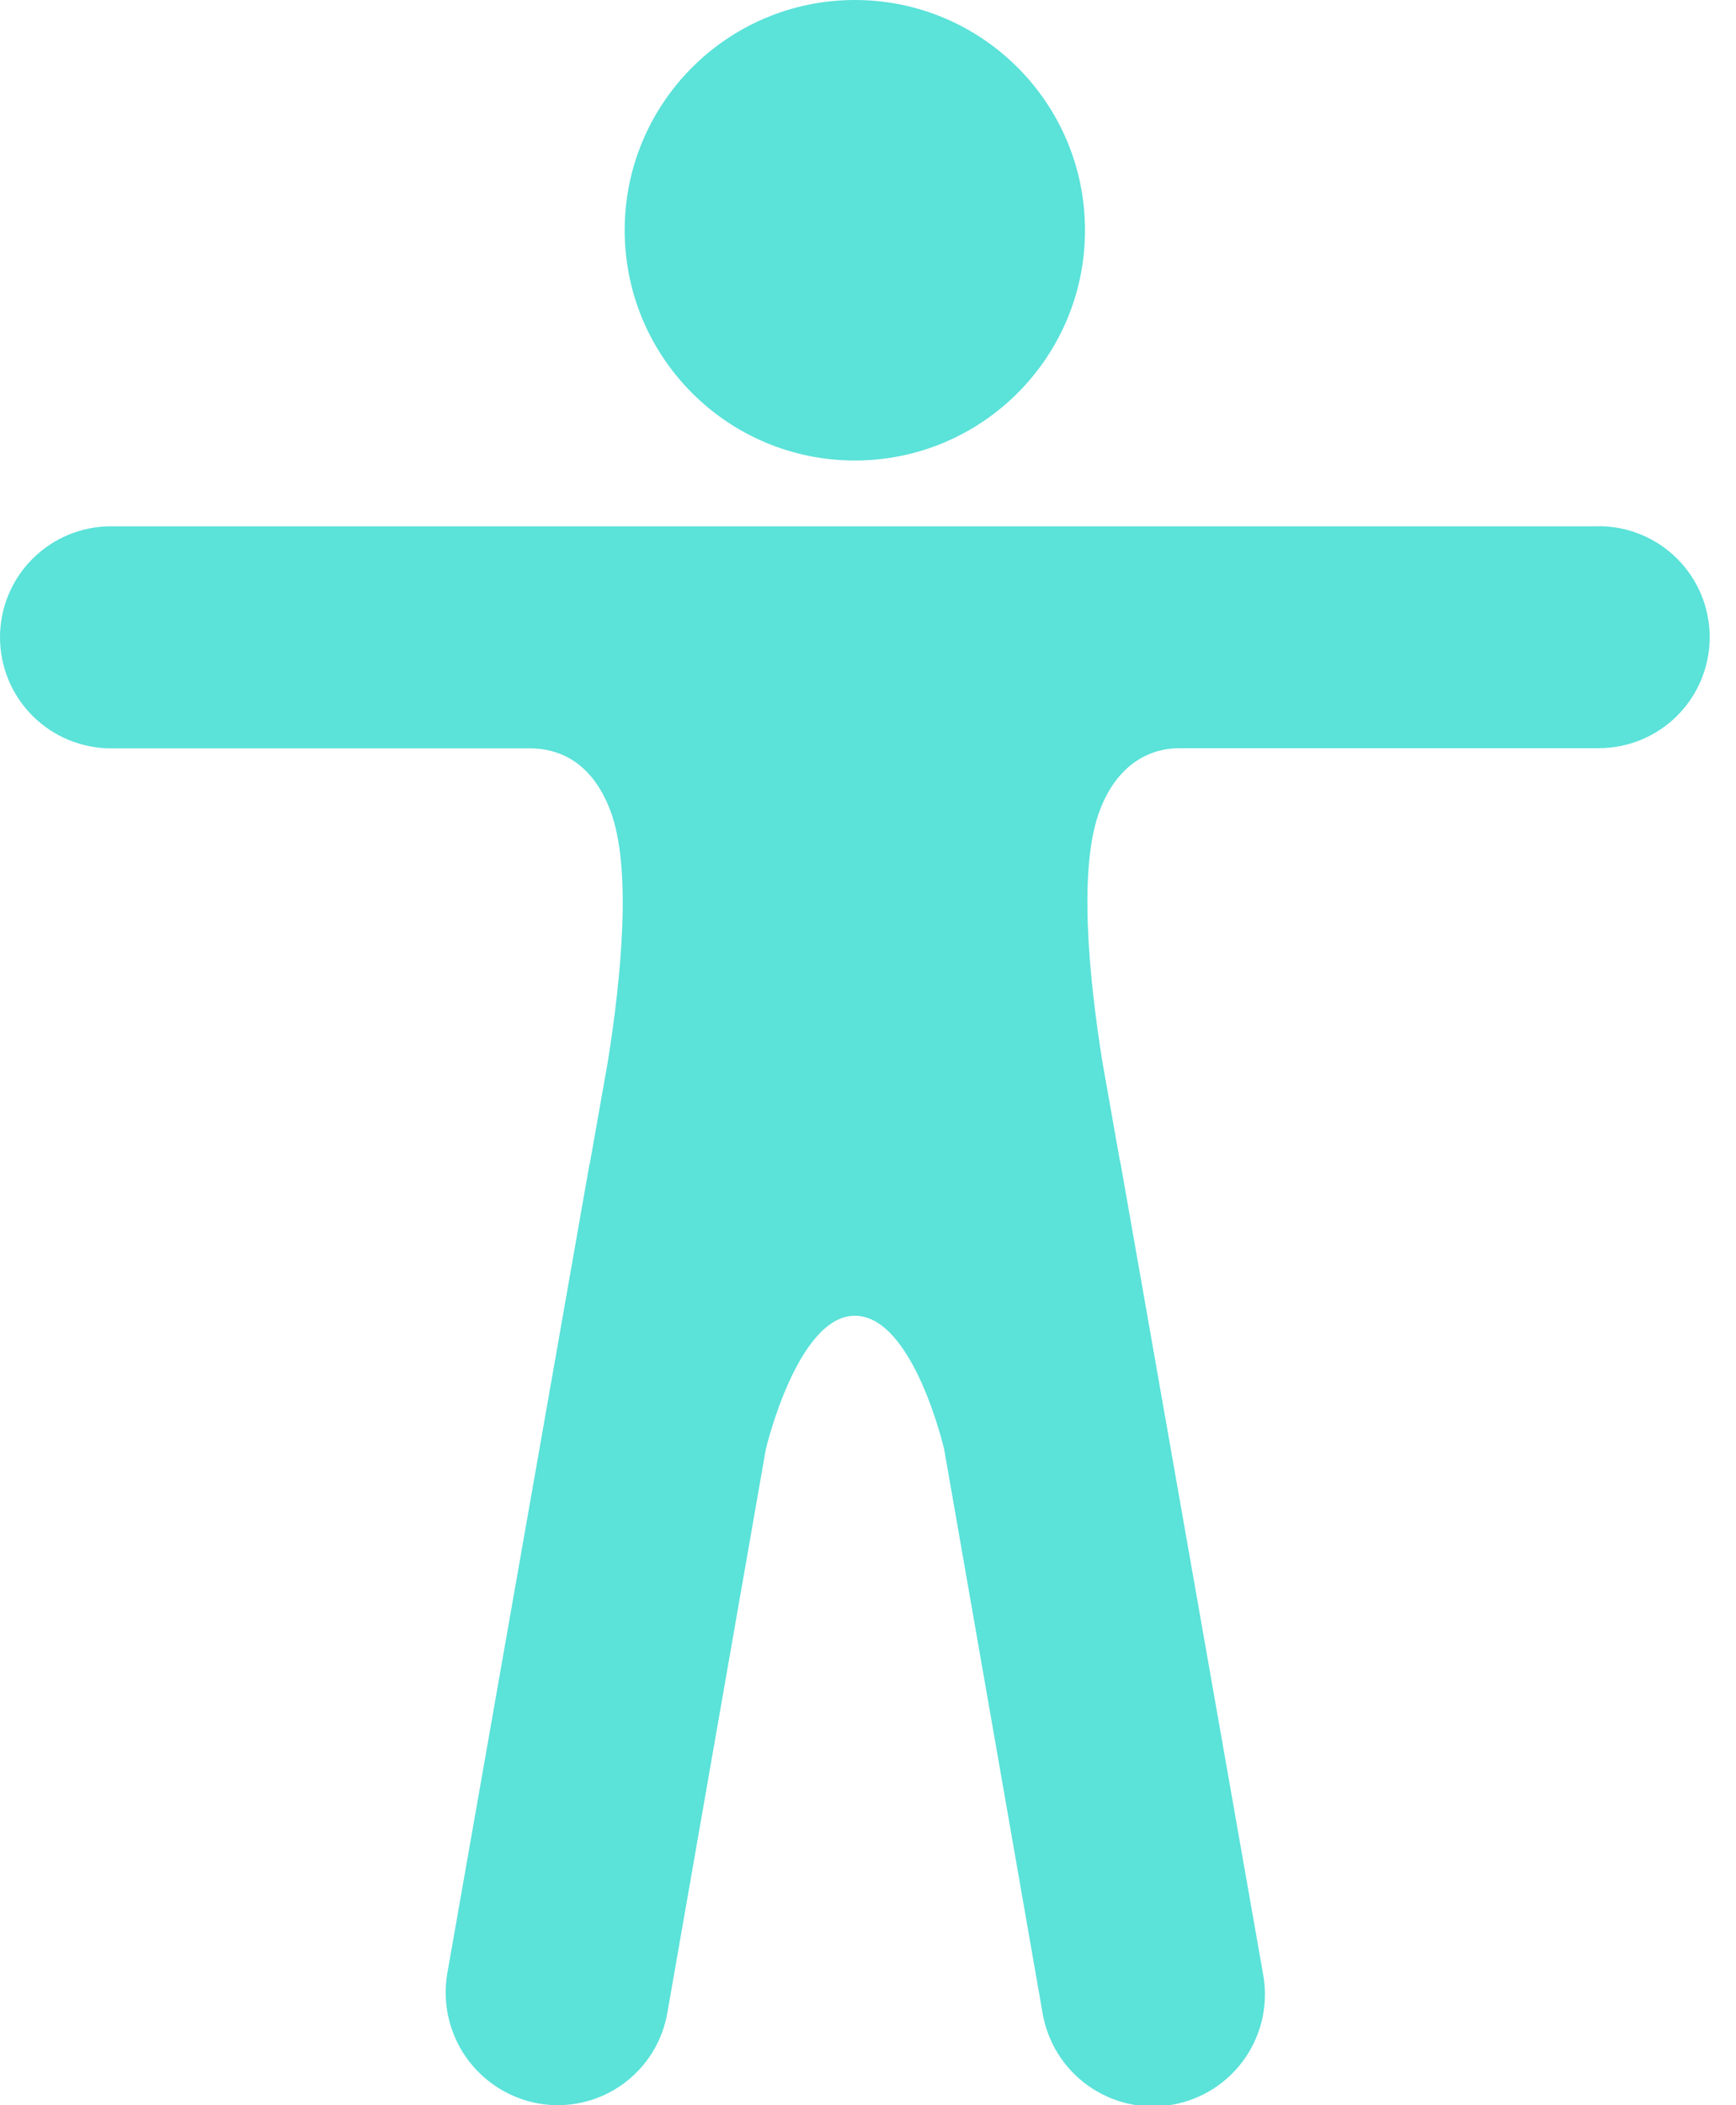 <?xml version="1.0" encoding="UTF-8"?> <svg xmlns="http://www.w3.org/2000/svg" width="33" height="40" viewBox="0 0 33 40" fill="none"><path d="M16.25 8.75C18.666 8.75 20.625 6.791 20.625 4.375C20.625 1.959 18.666 0 16.25 0C13.834 0 11.875 1.959 11.875 4.375C11.875 6.791 13.834 8.75 16.25 8.75Z" fill="#5BE2D9"></path><path d="M30.391 10H2.109C1.55 10 1.013 10.222 0.618 10.618C0.222 11.013 0 11.55 0 12.109C0 12.669 0.222 13.205 0.618 13.601C1.013 13.996 1.55 14.219 2.109 14.219H10.069C10.609 14.219 11.241 14.46 11.598 15.391C12.016 16.471 11.812 18.558 11.554 20.174L11.216 22.084C11.217 22.089 11.216 22.094 11.215 22.099C11.213 22.104 11.211 22.108 11.207 22.112L8.504 37.487C8.406 38.046 8.533 38.62 8.857 39.085C9.182 39.549 9.677 39.867 10.234 39.967C10.51 40.016 10.793 40.01 11.066 39.948C11.339 39.887 11.597 39.772 11.826 39.61C12.054 39.448 12.248 39.242 12.396 39.004C12.544 38.767 12.644 38.502 12.689 38.226L14.557 27.538C14.557 27.538 15.156 25 16.25 25C17.362 25 17.948 27.538 17.948 27.538L19.816 38.235C19.862 38.514 19.962 38.781 20.111 39.021C20.261 39.26 20.456 39.468 20.687 39.631C20.917 39.794 21.178 39.91 21.453 39.972C21.729 40.033 22.014 40.039 22.292 39.989C22.57 39.94 22.835 39.835 23.073 39.682C23.31 39.528 23.514 39.329 23.674 39.096C23.833 38.863 23.945 38.601 24.002 38.324C24.058 38.047 24.06 37.762 24.006 37.485L21.302 22.109C21.302 22.105 21.302 22.099 21.3 22.095C21.299 22.09 21.296 22.086 21.293 22.082L20.955 20.172C20.697 18.555 20.492 16.469 20.91 15.388C21.266 14.46 21.919 14.216 22.416 14.216H30.391C30.95 14.216 31.487 13.994 31.882 13.599C32.278 13.203 32.5 12.666 32.5 12.107C32.5 11.548 32.278 11.011 31.882 10.616C31.487 10.22 30.95 9.998 30.391 9.998V10Z" fill="#5BE2D9"></path></svg> 